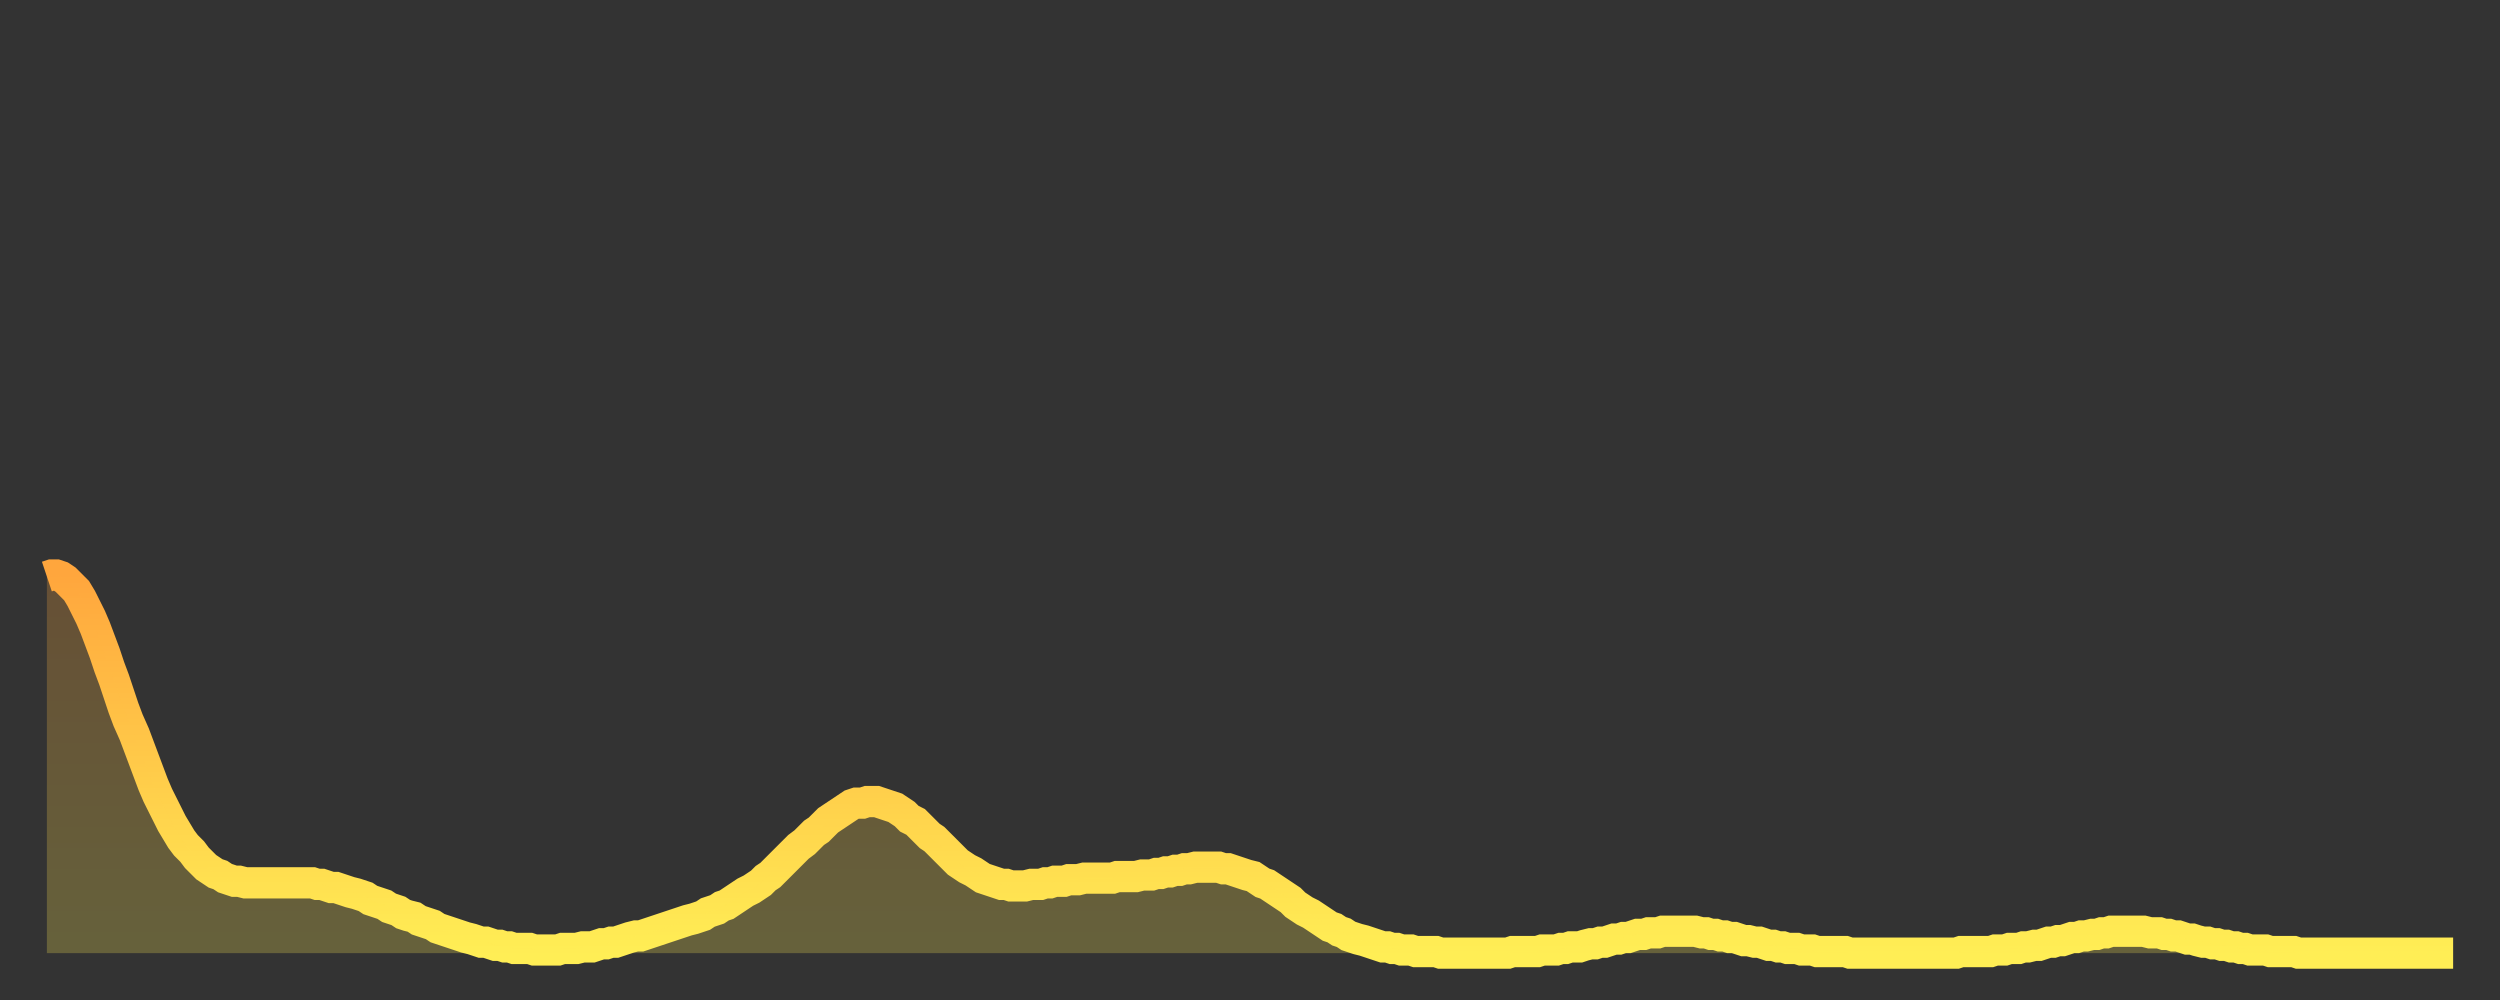 <?xml version="1.0" encoding="utf-8" ?>
<svg baseProfile="full" height="64" version="1.1" width="160" xmlns="http://www.w3.org/2000/svg" xmlns:ev="http://www.w3.org/2001/xml-events" xmlns:xlink="http://www.w3.org/1999/xlink"><rect width="100%" height="100%" fill="#333333" stroke="none"/><defs><linearGradient id="id60738" x1="0" x2="0" y1="0" y2="1"><stop offset="0%" stop-color="#ffa63d" /><stop offset="50%" stop-color="#ffca49" /><stop offset="100%" stop-color="#ffee55" /></linearGradient></defs><g transform="translate(3,3)"><g><path d="M 0.0 33.9 0.3 33.8 0.6 33.8 0.9 33.9 1.2 34.1 1.5 34.4 1.9 34.8 2.2 35.3 2.5 35.9 2.8 36.5 3.1 37.2 3.4 38.0 3.7 38.8 4.0 39.7 4.3 40.5 4.6 41.4 4.9 42.3 5.2 43.1 5.6 44.0 5.9 44.8 6.2 45.6 6.5 46.4 6.8 47.2 7.1 47.9 7.4 48.5 7.7 49.1 8.0 49.7 8.3 50.2 8.6 50.7 8.9 51.1 9.3 51.5 9.6 51.9 9.9 52.2 10.2 52.5 10.5 52.7 10.8 52.9 11.1 53.0 11.4 53.2 11.7 53.3 12.0 53.4 12.3 53.4 12.7 53.5 13.0 53.5 13.3 53.5 13.6 53.5 13.9 53.5 14.2 53.5 14.5 53.5 14.8 53.5 15.1 53.5 15.4 53.5 15.7 53.5 16.0 53.5 16.4 53.5 16.7 53.5 17.0 53.5 17.3 53.6 17.6 53.6 17.9 53.7 18.2 53.8 18.5 53.8 18.8 53.9 19.1 54.0 19.4 54.1 19.8 54.2 20.1 54.3 20.4 54.4 20.7 54.6 21.0 54.7 21.3 54.8 21.6 54.9 21.9 55.1 22.2 55.2 22.5 55.3 22.8 55.5 23.1 55.6 23.5 55.7 23.8 55.9 24.1 56.0 24.4 56.1 24.7 56.2 25.0 56.4 25.3 56.5 25.6 56.6 25.9 56.7 26.2 56.8 26.5 56.9 26.8 57.0 27.2 57.1 27.5 57.2 27.8 57.3 28.1 57.3 28.4 57.4 28.7 57.5 29.0 57.5 29.3 57.6 29.6 57.6 29.9 57.7 30.2 57.7 30.6 57.7 30.9 57.7 31.2 57.8 31.5 57.8 31.8 57.8 32.1 57.8 32.4 57.8 32.7 57.8 33.0 57.7 33.3 57.7 33.6 57.7 33.9 57.7 34.3 57.6 34.6 57.6 34.9 57.6 35.2 57.5 35.5 57.4 35.8 57.4 36.1 57.3 36.4 57.3 36.7 57.2 37.0 57.1 37.3 57.0 37.7 56.9 38.0 56.9 38.3 56.8 38.6 56.7 38.9 56.6 39.2 56.5 39.5 56.4 39.8 56.3 40.1 56.2 40.4 56.1 40.7 56.0 41.0 55.9 41.4 55.8 41.7 55.7 42.0 55.6 42.3 55.4 42.6 55.3 42.9 55.2 43.2 55.0 43.5 54.9 43.8 54.7 44.1 54.5 44.4 54.3 44.7 54.1 45.1 53.9 45.4 53.7 45.7 53.5 46.0 53.2 46.3 53.0 46.6 52.7 46.9 52.4 47.2 52.1 47.5 51.8 47.8 51.5 48.1 51.2 48.5 50.9 48.8 50.6 49.1 50.3 49.4 50.1 49.7 49.8 50.0 49.5 50.3 49.3 50.6 49.1 50.9 48.9 51.2 48.7 51.5 48.5 51.8 48.4 52.2 48.4 52.5 48.3 52.8 48.3 53.1 48.3 53.4 48.4 53.7 48.5 54.0 48.6 54.3 48.7 54.6 48.9 54.9 49.1 55.2 49.4 55.6 49.6 55.9 49.9 56.2 50.2 56.5 50.5 56.8 50.7 57.1 51.0 57.4 51.3 57.7 51.6 58.0 51.9 58.3 52.2 58.6 52.4 58.9 52.6 59.3 52.8 59.6 53.0 59.9 53.2 60.2 53.3 60.5 53.4 60.8 53.5 61.1 53.6 61.4 53.6 61.7 53.7 62.0 53.7 62.3 53.7 62.6 53.7 63.0 53.6 63.3 53.6 63.6 53.6 63.9 53.5 64.2 53.5 64.5 53.4 64.8 53.4 65.1 53.4 65.4 53.3 65.7 53.3 66.0 53.3 66.4 53.2 66.7 53.2 67.0 53.2 67.3 53.2 67.6 53.2 67.9 53.2 68.2 53.2 68.5 53.1 68.8 53.1 69.1 53.1 69.4 53.1 69.7 53.1 70.1 53.0 70.4 53.0 70.7 53.0 71.0 52.9 71.3 52.9 71.6 52.8 71.9 52.8 72.2 52.7 72.5 52.7 72.8 52.6 73.1 52.6 73.5 52.5 73.8 52.5 74.1 52.5 74.4 52.5 74.7 52.5 75.0 52.5 75.3 52.6 75.6 52.6 75.9 52.7 76.2 52.8 76.5 52.9 76.8 53.0 77.2 53.1 77.5 53.3 77.8 53.5 78.1 53.6 78.4 53.8 78.7 54.0 79.0 54.2 79.3 54.4 79.6 54.6 79.9 54.9 80.2 55.1 80.5 55.3 80.9 55.5 81.2 55.7 81.5 55.9 81.8 56.1 82.1 56.3 82.4 56.4 82.7 56.6 83.0 56.7 83.3 56.9 83.6 57.0 83.9 57.1 84.3 57.2 84.6 57.3 84.9 57.4 85.2 57.5 85.5 57.6 85.8 57.6 86.1 57.7 86.4 57.7 86.7 57.8 87.0 57.8 87.3 57.8 87.6 57.9 88.0 57.9 88.3 57.9 88.6 57.9 88.9 57.9 89.2 58.0 89.5 58.0 89.8 58.0 90.1 58.0 90.4 58.0 90.7 58.0 91.0 58.0 91.4 58.0 91.7 58.0 92.0 58.0 92.3 58.0 92.6 58.0 92.9 58.0 93.2 58.0 93.5 58.0 93.8 57.9 94.1 57.9 94.4 57.9 94.7 57.9 95.1 57.9 95.4 57.9 95.7 57.8 96.0 57.8 96.3 57.8 96.6 57.8 96.9 57.7 97.2 57.7 97.5 57.6 97.8 57.6 98.1 57.6 98.4 57.5 98.8 57.4 99.1 57.4 99.4 57.3 99.7 57.3 100.0 57.2 100.3 57.1 100.6 57.1 100.9 57.0 101.2 57.0 101.5 56.9 101.8 56.8 102.2 56.8 102.5 56.7 102.8 56.7 103.1 56.7 103.4 56.6 103.7 56.6 104.0 56.6 104.3 56.6 104.6 56.6 104.9 56.6 105.2 56.6 105.5 56.6 105.9 56.7 106.2 56.7 106.5 56.8 106.8 56.8 107.1 56.9 107.4 56.9 107.7 57.0 108.0 57.0 108.3 57.1 108.6 57.2 108.9 57.2 109.3 57.3 109.6 57.3 109.9 57.4 110.2 57.5 110.5 57.5 110.8 57.6 111.1 57.6 111.4 57.7 111.7 57.7 112.0 57.7 112.3 57.8 112.6 57.8 113.0 57.8 113.3 57.9 113.6 57.9 113.9 57.9 114.2 57.9 114.5 57.9 114.8 57.9 115.1 57.9 115.4 58.0 115.7 58.0 116.0 58.0 116.3 58.0 116.7 58.0 117.0 58.0 117.3 58.0 117.6 58.0 117.9 58.0 118.2 58.0 118.5 58.0 118.8 58.0 119.1 58.0 119.4 58.0 119.7 58.0 120.1 58.0 120.4 58.0 120.7 58.0 121.0 58.0 121.3 58.0 121.6 58.0 121.9 58.0 122.2 58.0 122.5 57.9 122.8 57.9 123.1 57.9 123.4 57.9 123.8 57.9 124.1 57.9 124.4 57.9 124.7 57.8 125.0 57.8 125.3 57.8 125.6 57.7 125.9 57.7 126.2 57.7 126.5 57.6 126.8 57.6 127.2 57.5 127.5 57.5 127.8 57.4 128.1 57.3 128.4 57.3 128.7 57.2 129.0 57.2 129.3 57.1 129.6 57.0 129.9 57.0 130.2 56.9 130.5 56.9 130.9 56.8 131.2 56.8 131.5 56.7 131.8 56.7 132.1 56.6 132.4 56.6 132.7 56.6 133.0 56.6 133.3 56.6 133.6 56.6 133.9 56.6 134.2 56.6 134.6 56.7 134.9 56.7 135.2 56.7 135.5 56.8 135.8 56.8 136.1 56.9 136.4 56.9 136.7 57.0 137.0 57.1 137.3 57.1 137.6 57.2 138.0 57.3 138.3 57.3 138.6 57.4 138.9 57.4 139.2 57.5 139.5 57.5 139.8 57.6 140.1 57.6 140.4 57.7 140.7 57.7 141.0 57.8 141.3 57.8 141.7 57.8 142.0 57.8 142.3 57.9 142.6 57.9 142.9 57.9 143.2 57.9 143.5 57.9 143.8 57.9 144.1 58.0 144.4 58.0 144.7 58.0 145.1 58.0 145.4 58.0 145.7 58.0 146.0 58.0 146.3 58.0 146.6 58.0 146.9 58.0 147.2 58.0 147.5 58.0 147.8 58.0 148.1 58.0 148.4 58.0 148.8 58.0 149.1 58.0 149.4 58.0 149.7 58.0 150.0 58.0 150.3 58.0 150.6 58.0 150.9 58.0 151.2 58.0 151.5 58.0 151.8 58.0 152.1 58.0 152.5 58.0 152.8 58.0 153.1 58.0 153.4 58.0 153.7 58.0 154.0 58.0" fill="none" id="graph-curve" opacity="1" stroke="url(#id60738)" stroke-width="2" /><path d="M 0 58 L 0.0 33.9 0.3 33.8 0.6 33.8 0.9 33.9 1.2 34.1 1.5 34.4 1.9 34.8 2.2 35.3 2.5 35.9 2.8 36.5 3.1 37.2 3.4 38.0 3.7 38.8 4.0 39.7 4.3 40.5 4.6 41.4 4.9 42.3 5.2 43.1 5.6 44.0 5.9 44.8 6.2 45.6 6.5 46.4 6.8 47.2 7.1 47.9 7.4 48.5 7.7 49.1 8.0 49.7 8.3 50.2 8.6 50.7 8.9 51.1 9.3 51.5 9.6 51.9 9.9 52.2 10.2 52.5 10.5 52.7 10.8 52.9 11.1 53.0 11.4 53.2 11.7 53.3 12.0 53.4 12.3 53.4 12.7 53.5 13.0 53.5 13.3 53.5 13.6 53.5 13.9 53.5 14.2 53.5 14.5 53.5 14.8 53.5 15.1 53.5 15.4 53.5 15.7 53.5 16.0 53.5 16.4 53.5 16.7 53.5 17.0 53.5 17.3 53.6 17.6 53.6 17.9 53.7 18.2 53.8 18.5 53.8 18.8 53.9 19.1 54.0 19.4 54.1 19.8 54.2 20.1 54.3 20.4 54.4 20.7 54.6 21.0 54.7 21.3 54.8 21.6 54.9 21.9 55.1 22.2 55.2 22.5 55.3 22.8 55.5 23.1 55.6 23.5 55.7 23.8 55.9 24.1 56.0 24.4 56.1 24.7 56.2 25.0 56.4 25.3 56.5 25.6 56.6 25.9 56.7 26.2 56.8 26.5 56.9 26.8 57.0 27.2 57.1 27.5 57.2 27.8 57.3 28.1 57.3 28.4 57.4 28.7 57.5 29.0 57.5 29.3 57.6 29.6 57.6 29.9 57.7 30.2 57.7 30.6 57.7 30.9 57.7 31.2 57.8 31.5 57.8 31.8 57.8 32.1 57.8 32.4 57.8 32.7 57.8 33.0 57.7 33.3 57.7 33.6 57.7 33.9 57.7 34.3 57.6 34.6 57.6 34.9 57.6 35.2 57.5 35.5 57.4 35.8 57.4 36.1 57.3 36.4 57.3 36.7 57.2 37.0 57.1 37.3 57.0 37.7 56.9 38.0 56.9 38.3 56.8 38.6 56.7 38.9 56.6 39.2 56.5 39.5 56.4 39.8 56.3 40.1 56.2 40.4 56.1 40.7 56.0 41.0 55.9 41.4 55.8 41.7 55.7 42.0 55.6 42.3 55.4 42.6 55.3 42.9 55.2 43.2 55.0 43.5 54.9 43.8 54.7 44.1 54.5 44.4 54.3 44.7 54.1 45.1 53.9 45.4 53.7 45.7 53.5 46.0 53.2 46.3 53.0 46.6 52.7 46.9 52.4 47.2 52.1 47.5 51.8 47.8 51.5 48.1 51.2 48.5 50.9 48.8 50.6 49.1 50.3 49.4 50.1 49.7 49.8 50.0 49.5 50.3 49.3 50.6 49.1 50.9 48.9 51.2 48.7 51.5 48.5 51.8 48.4 52.2 48.4 52.5 48.3 52.8 48.3 53.1 48.3 53.4 48.4 53.7 48.5 54.0 48.6 54.3 48.7 54.6 48.9 54.9 49.1 55.2 49.4 55.6 49.6 55.9 49.9 56.2 50.2 56.5 50.5 56.8 50.7 57.1 51.0 57.4 51.3 57.7 51.6 58.0 51.9 58.3 52.2 58.6 52.4 58.9 52.6 59.3 52.8 59.6 53.0 59.9 53.2 60.2 53.3 60.5 53.4 60.8 53.5 61.1 53.6 61.4 53.6 61.7 53.7 62.0 53.7 62.3 53.7 62.6 53.7 63.0 53.6 63.3 53.6 63.6 53.6 63.9 53.5 64.2 53.5 64.5 53.4 64.8 53.4 65.1 53.4 65.4 53.3 65.7 53.3 66.0 53.3 66.4 53.2 66.7 53.2 67.0 53.2 67.3 53.2 67.6 53.2 67.9 53.2 68.2 53.2 68.5 53.1 68.8 53.1 69.1 53.1 69.4 53.1 69.7 53.1 70.1 53.0 70.4 53.0 70.7 53.0 71.0 52.9 71.3 52.9 71.6 52.8 71.9 52.8 72.2 52.7 72.5 52.7 72.8 52.6 73.1 52.6 73.5 52.5 73.8 52.5 74.1 52.5 74.4 52.5 74.7 52.5 75.0 52.5 75.3 52.6 75.6 52.6 75.9 52.7 76.2 52.8 76.5 52.9 76.8 53.0 77.2 53.1 77.5 53.3 77.8 53.5 78.1 53.6 78.4 53.8 78.7 54.0 79.0 54.2 79.3 54.4 79.6 54.6 79.9 54.9 80.2 55.1 80.5 55.3 80.9 55.5 81.2 55.7 81.5 55.9 81.8 56.1 82.1 56.3 82.4 56.4 82.7 56.6 83.0 56.7 83.3 56.9 83.6 57.0 83.9 57.1 84.3 57.2 84.6 57.3 84.9 57.4 85.2 57.5 85.5 57.6 85.8 57.6 86.1 57.7 86.4 57.7 86.7 57.8 87.0 57.8 87.3 57.8 87.6 57.9 88.0 57.9 88.3 57.9 88.6 57.9 88.9 57.9 89.2 58.0 89.5 58.0 89.8 58.0 90.1 58.0 90.4 58.0 90.7 58.0 91.0 58.0 91.4 58.0 91.7 58.0 92.0 58.0 92.3 58.0 92.6 58.0 92.9 58.0 93.2 58.0 93.5 58.0 93.8 57.9 94.1 57.9 94.4 57.9 94.7 57.9 95.1 57.9 95.4 57.9 95.7 57.8 96.0 57.8 96.3 57.8 96.6 57.8 96.9 57.7 97.2 57.7 97.5 57.6 97.8 57.6 98.1 57.6 98.4 57.5 98.8 57.4 99.1 57.4 99.4 57.3 99.7 57.3 100.0 57.2 100.3 57.1 100.6 57.1 100.9 57.0 101.2 57.0 101.5 56.9 101.8 56.8 102.2 56.8 102.5 56.7 102.8 56.7 103.1 56.7 103.4 56.6 103.7 56.6 104.0 56.6 104.3 56.6 104.6 56.6 104.9 56.6 105.2 56.6 105.5 56.6 105.9 56.7 106.2 56.7 106.5 56.8 106.8 56.8 107.1 56.9 107.4 56.9 107.7 57.0 108.0 57.0 108.3 57.1 108.6 57.2 108.9 57.2 109.3 57.3 109.6 57.3 109.9 57.4 110.2 57.5 110.5 57.5 110.8 57.6 111.1 57.6 111.4 57.7 111.7 57.7 112.0 57.7 112.3 57.8 112.6 57.8 113.0 57.8 113.3 57.9 113.6 57.9 113.9 57.9 114.2 57.9 114.5 57.9 114.8 57.9 115.1 57.9 115.4 58.0 115.7 58.0 116.0 58.0 116.3 58.0 116.7 58.0 117.0 58.0 117.3 58.0 117.6 58.0 117.9 58.0 118.2 58.0 118.5 58.0 118.8 58.0 119.1 58.0 119.4 58.0 119.7 58.0 120.1 58.0 120.4 58.0 120.7 58.0 121.0 58.0 121.3 58.0 121.6 58.0 121.9 58.0 122.2 58.0 122.5 57.9 122.8 57.9 123.1 57.9 123.4 57.9 123.8 57.9 124.1 57.9 124.4 57.9 124.7 57.8 125.0 57.8 125.3 57.8 125.6 57.7 125.9 57.7 126.2 57.7 126.5 57.6 126.8 57.6 127.2 57.5 127.5 57.5 127.8 57.4 128.1 57.3 128.4 57.3 128.7 57.2 129.0 57.2 129.3 57.1 129.6 57.0 129.9 57.0 130.2 56.9 130.5 56.9 130.9 56.8 131.2 56.8 131.5 56.7 131.8 56.7 132.1 56.6 132.4 56.6 132.7 56.6 133.0 56.6 133.3 56.6 133.6 56.6 133.9 56.6 134.2 56.6 134.6 56.7 134.9 56.7 135.2 56.7 135.5 56.8 135.8 56.8 136.1 56.9 136.4 56.9 136.7 57.0 137.0 57.1 137.3 57.1 137.6 57.2 138.0 57.3 138.3 57.3 138.6 57.4 138.9 57.4 139.2 57.5 139.5 57.5 139.8 57.6 140.1 57.6 140.4 57.7 140.7 57.7 141.0 57.8 141.3 57.8 141.7 57.8 142.0 57.8 142.3 57.9 142.6 57.9 142.9 57.9 143.2 57.9 143.5 57.9 143.8 57.9 144.1 58.0 144.4 58.0 144.7 58.0 145.1 58.0 145.4 58.0 145.7 58.0 146.0 58.0 146.3 58.0 146.6 58.0 146.9 58.0 147.2 58.0 147.5 58.0 147.8 58.0 148.1 58.0 148.4 58.0 148.8 58.0 149.1 58.0 149.4 58.0 149.7 58.0 150.0 58.0 150.3 58.0 150.6 58.0 150.9 58.0 151.2 58.0 151.5 58.0 151.8 58.0 152.1 58.0 152.5 58.0 152.8 58.0 153.1 58.0 153.4 58.0 153.7 58.0 154.0 58.0 154 58" fill="url(#id60738)" fill-opacity=".25" id="graph-shadow" /></g></g></svg>